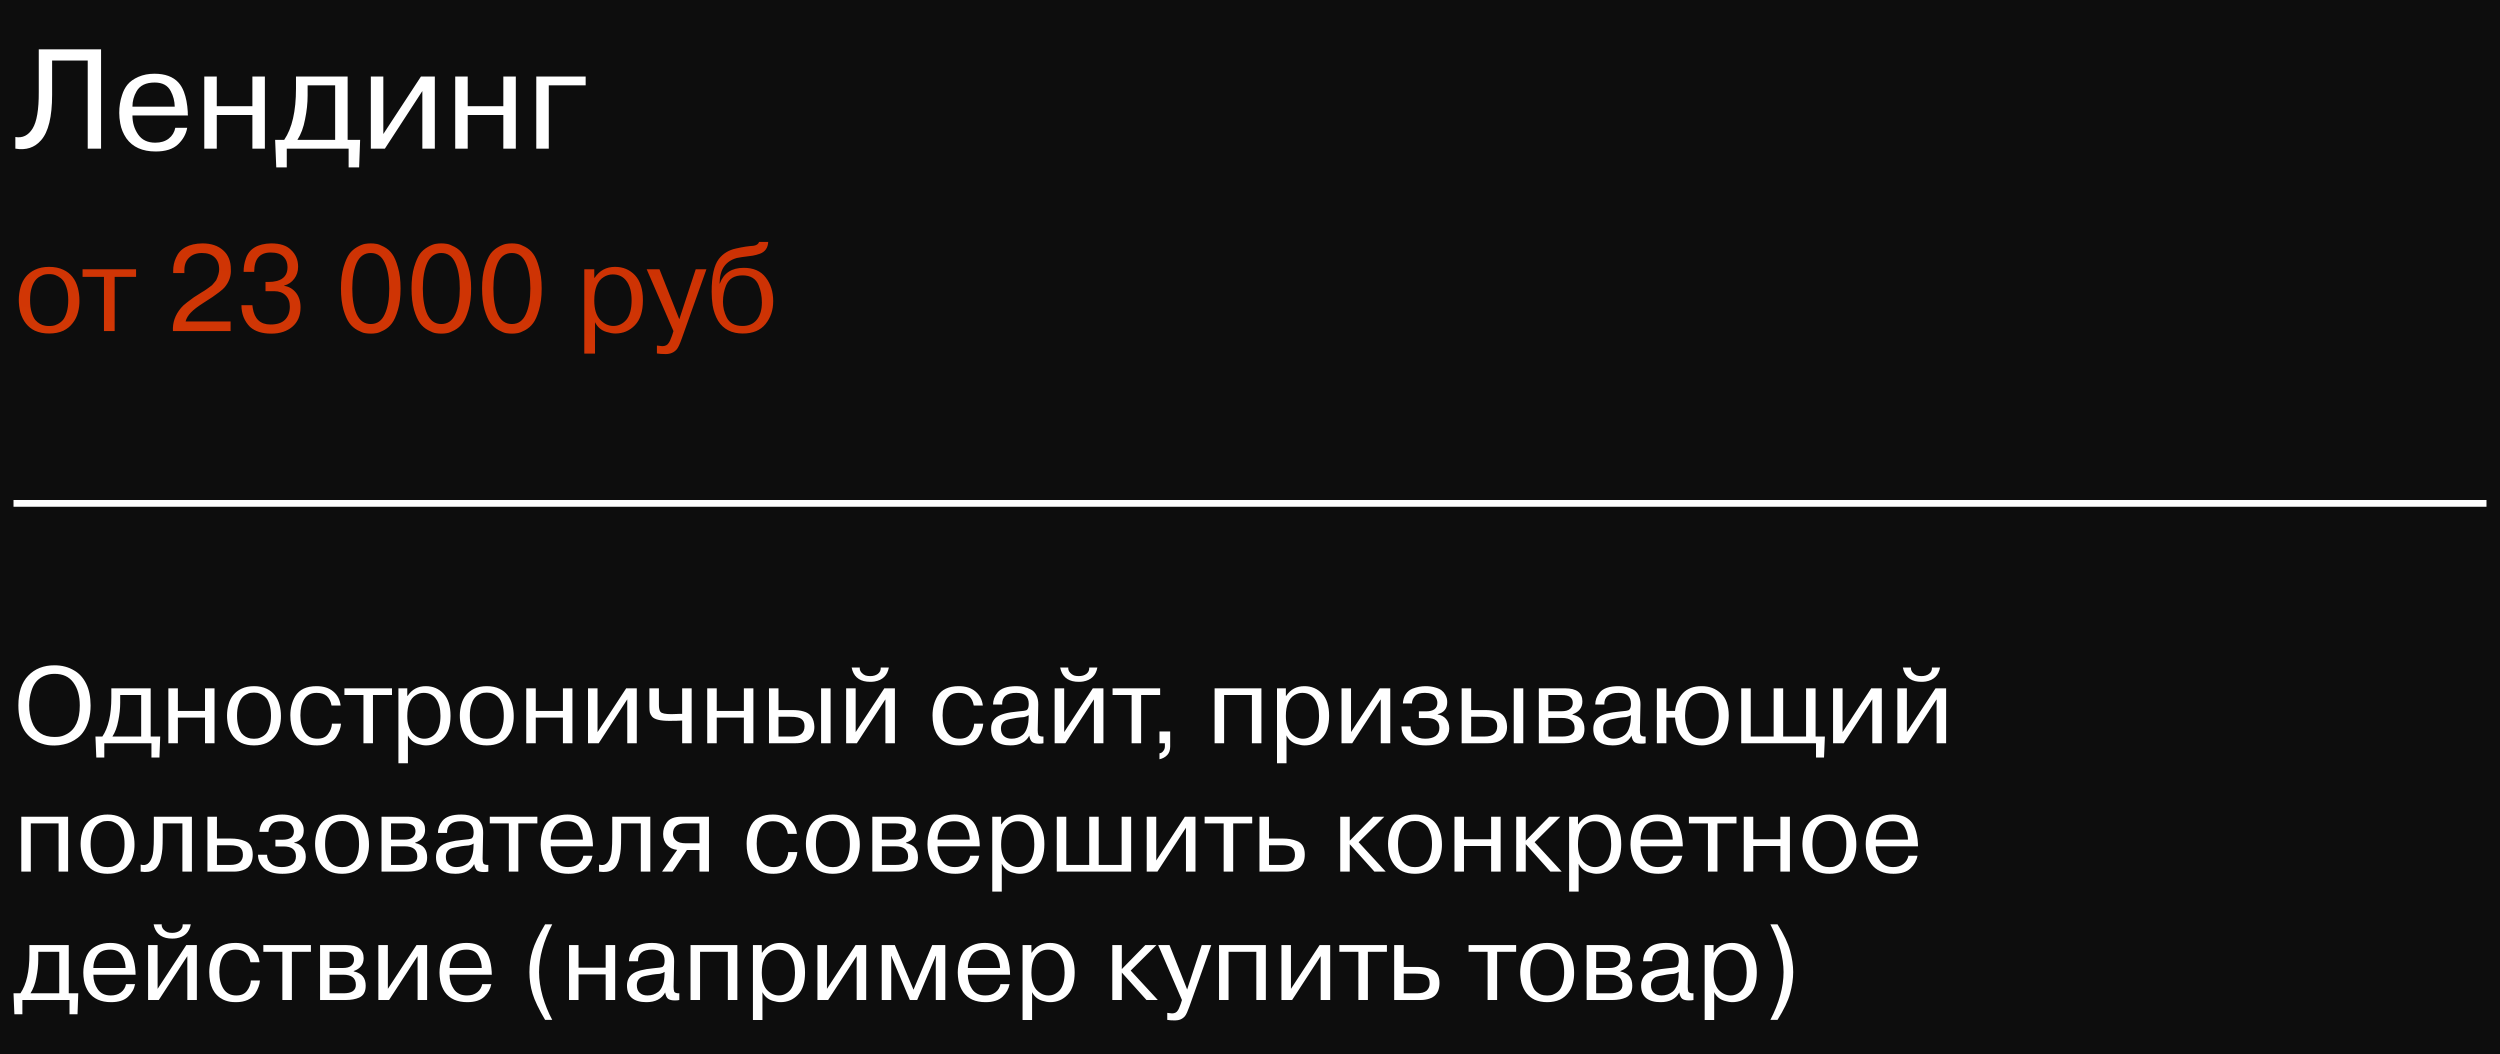 <?xml version="1.0" encoding="UTF-8"?> <svg xmlns="http://www.w3.org/2000/svg" viewBox="0 0 370 156" fill="none"><rect width="370" height="156" fill="#0D0D0D"></rect><path d="M2.72 104.4C2.72 102.48 3.205 101.013 4.176 100C5.157 98.976 6.453 98.464 8.064 98.464C9.173 98.464 10.155 98.725 11.008 99.248C11.744 99.675 12.325 100.32 12.752 101.184C13.179 102.037 13.397 103.109 13.408 104.4C13.408 105.179 13.317 105.904 13.136 106.576C12.795 107.749 12.251 108.624 11.504 109.2C10.832 109.712 10.133 110.037 9.408 110.176C8.949 110.283 8.501 110.336 8.064 110.336C7.819 110.336 7.637 110.331 7.52 110.32C6.933 110.288 6.309 110.133 5.648 109.856C4.773 109.44 4.101 108.869 3.632 108.144C3.024 107.173 2.72 105.925 2.72 104.4ZM4.32 104.4C4.32 105.275 4.453 106.08 4.72 106.816C5.264 108.32 6.379 109.072 8.064 109.072C8.267 109.072 8.416 109.067 8.512 109.056C8.971 109.035 9.419 108.901 9.856 108.656C11.157 107.973 11.808 106.555 11.808 104.4C11.808 103.003 11.493 101.877 10.864 101.024C10.245 100.16 9.312 99.728 8.064 99.728C7.445 99.728 6.891 99.851 6.4 100.096C5.909 100.341 5.525 100.651 5.248 101.024C4.992 101.376 4.795 101.781 4.656 102.24C4.432 102.933 4.32 103.653 4.32 104.4ZM14.253 112.112L14.125 109.008H15.149C16.034 107.707 16.477 105.781 16.477 103.232V101.872H22.301V109.008H23.709L23.597 112.112H22.413V110H15.437V112.112H14.253ZM20.893 109.008V102.864H17.789V104C17.789 104.864 17.693 105.76 17.501 106.688C17.33 107.605 17.042 108.379 16.637 109.008H20.893ZM30.342 106.208H26.326V110H24.918V101.872H26.326V105.216H30.342V101.872H31.75V110H30.342V106.208ZM33.802 107.536C33.525 106.395 33.535 105.291 33.834 104.224C34.133 103.157 34.762 102.395 35.722 101.936C36.255 101.68 36.88 101.552 37.594 101.552C38.309 101.552 38.933 101.68 39.466 101.936C40.426 102.384 41.061 103.184 41.37 104.336C41.509 104.869 41.578 105.408 41.578 105.952C41.589 106.485 41.525 107.013 41.386 107.536C41.258 108.048 41.029 108.517 40.698 108.944C40.378 109.371 39.968 109.707 39.466 109.952C38.922 110.197 38.298 110.32 37.594 110.32C36.89 110.32 36.266 110.197 35.722 109.952C34.794 109.504 34.154 108.699 33.802 107.536ZM35.29 104.32C35.151 104.747 35.082 105.28 35.082 105.92C35.082 106.549 35.151 107.088 35.29 107.536C35.429 107.984 35.589 108.32 35.77 108.544C36.154 108.971 36.592 109.221 37.082 109.296C37.423 109.349 37.765 109.349 38.106 109.296C38.255 109.285 38.464 109.211 38.73 109.072C39.018 108.923 39.253 108.736 39.434 108.512C39.615 108.288 39.77 107.963 39.898 107.536C40.037 107.088 40.106 106.549 40.106 105.92C40.106 105.28 40.037 104.747 39.898 104.32C39.749 103.851 39.584 103.515 39.402 103.312C39.231 103.109 39.018 102.939 38.762 102.8C38.506 102.661 38.288 102.576 38.106 102.544C37.765 102.491 37.423 102.491 37.082 102.544C36.933 102.555 36.719 102.635 36.442 102.784C35.898 103.051 35.514 103.563 35.29 104.32ZM49.129 107.104H50.473C50.431 107.723 50.196 108.373 49.769 109.056C49.535 109.44 49.166 109.749 48.665 109.984C48.175 110.208 47.599 110.32 46.937 110.32C46.713 110.32 46.553 110.315 46.457 110.304C45.988 110.283 45.508 110.16 45.017 109.936C43.652 109.253 42.969 107.899 42.969 105.872C42.969 104.805 43.215 103.856 43.705 103.024C44.313 102.043 45.358 101.552 46.841 101.552C47.886 101.552 48.718 101.819 49.337 102.352C49.956 102.875 50.313 103.563 50.409 104.416H49.065C48.852 103.168 48.121 102.544 46.873 102.544C46.062 102.544 45.455 102.843 45.049 103.44C44.654 104.027 44.457 104.837 44.457 105.872C44.457 106.875 44.665 107.701 45.081 108.352C45.497 109.003 46.127 109.328 46.969 109.328C47.694 109.328 48.222 109.099 48.553 108.64C48.905 108.181 49.097 107.669 49.129 107.104ZM53.79 110V102.864H50.974V101.872H58.014V102.864H55.198V110H53.79ZM58.965 112.96V101.872H60.276V102.992H60.325C60.965 102.032 61.861 101.552 63.013 101.552C64.069 101.552 64.943 101.92 65.636 102.656C66.33 103.403 66.677 104.496 66.677 105.936C66.677 107.408 66.325 108.507 65.621 109.232C64.927 109.957 64.069 110.32 63.044 110.32C62.724 110.32 62.335 110.251 61.877 110.112C61.205 109.909 60.703 109.483 60.373 108.832V112.96H58.965ZM60.276 105.968C60.276 107.099 60.532 107.947 61.044 108.512C61.578 109.056 62.159 109.328 62.788 109.328C63.45 109.328 64.015 109.061 64.484 108.528C64.954 107.973 65.189 107.109 65.189 105.936C65.189 104.869 64.97 104.037 64.532 103.44C64.106 102.843 63.498 102.544 62.709 102.544C62.292 102.544 61.903 102.656 61.541 102.88C60.698 103.381 60.276 104.411 60.276 105.968ZM68.255 107.536C67.978 106.395 67.989 105.291 68.287 104.224C68.586 103.157 69.216 102.395 70.175 101.936C70.709 101.68 71.333 101.552 72.047 101.552C72.762 101.552 73.386 101.68 73.919 101.936C74.879 102.384 75.514 103.184 75.823 104.336C75.962 104.869 76.031 105.408 76.031 105.952C76.042 106.485 75.978 107.013 75.84 107.536C75.712 108.048 75.482 108.517 75.151 108.944C74.832 109.371 74.421 109.707 73.919 109.952C73.376 110.197 72.751 110.32 72.047 110.32C71.344 110.32 70.719 110.197 70.175 109.952C69.248 109.504 68.608 108.699 68.255 107.536ZM69.743 104.32C69.605 104.747 69.535 105.28 69.535 105.92C69.535 106.549 69.605 107.088 69.743 107.536C69.882 107.984 70.042 108.32 70.224 108.544C70.608 108.971 71.045 109.221 71.535 109.296C71.877 109.349 72.218 109.349 72.559 109.296C72.709 109.285 72.917 109.211 73.183 109.072C73.472 108.923 73.706 108.736 73.888 108.512C74.069 108.288 74.224 107.963 74.352 107.536C74.49 107.088 74.559 106.549 74.559 105.92C74.559 105.28 74.49 104.747 74.352 104.32C74.202 103.851 74.037 103.515 73.856 103.312C73.685 103.109 73.472 102.939 73.216 102.8C72.96 102.661 72.741 102.576 72.559 102.544C72.218 102.491 71.877 102.491 71.535 102.544C71.386 102.555 71.173 102.635 70.895 102.784C70.352 103.051 69.968 103.563 69.743 104.32ZM83.311 106.208H79.294V110H77.886V101.872H79.294V105.216H83.311V101.872H84.719V110H83.311V106.208ZM88.435 101.872V108.352L92.675 101.872H94.243V110H92.835V103.504L88.611 110H87.027V101.872H88.435ZM96.111 104.592V101.872H97.519V104.368C97.519 104.805 97.593 105.131 97.743 105.344C97.924 105.579 98.463 105.696 99.359 105.696C99.444 105.696 99.753 105.685 100.287 105.664C100.34 105.653 100.452 105.648 100.623 105.648H100.959V101.872H102.367V110H100.959V106.64C100.489 106.672 99.86 106.688 99.071 106.688C97.705 106.688 96.847 106.475 96.495 106.048C96.335 105.835 96.228 105.632 96.175 105.44C96.132 105.248 96.111 104.965 96.111 104.592ZM110.092 106.208H106.076V110H104.668V101.872H106.076V105.216H110.092V101.872H111.5V110H110.092V106.208ZM113.808 110V101.872H115.216V105.088H117.264C117.915 105.088 118.459 105.152 118.896 105.28C119.942 105.547 120.486 106.309 120.528 107.568C120.528 108.315 120.299 108.907 119.84 109.344C119.392 109.781 118.694 110 117.744 110H113.808ZM116.928 106.08H115.216V109.008H117.184C118.443 109.008 119.072 108.496 119.072 107.472C119.072 106.971 118.907 106.608 118.576 106.384C118.469 106.299 118.293 106.229 118.048 106.176C117.792 106.112 117.419 106.08 116.928 106.08ZM121.52 110V101.872H122.928V110H121.52ZM126.638 101.872V108.352L130.878 101.872H132.446V110H131.038V103.504L126.814 110H125.23V101.872H126.638ZM130.35 98.8H131.55C131.326 99.973 130.622 100.661 129.438 100.864C129.236 100.896 129.022 100.912 128.798 100.912C127.422 100.912 126.542 100.352 126.158 99.232C126.126 99.157 126.089 99.013 126.046 98.8H127.246C127.214 99.077 127.31 99.339 127.534 99.584C127.694 99.755 127.881 99.883 128.094 99.968C128.286 100.032 128.521 100.064 128.798 100.064C129.257 100.064 129.636 99.952 129.934 99.728C130.233 99.493 130.371 99.184 130.35 98.8ZM144.176 107.104H145.52C145.477 107.723 145.243 108.373 144.816 109.056C144.582 109.44 144.214 109.749 143.712 109.984C143.221 110.208 142.645 110.32 141.984 110.32C141.76 110.32 141.6 110.315 141.504 110.304C141.035 110.283 140.555 110.16 140.064 109.936C138.699 109.253 138.016 107.899 138.016 105.872C138.016 104.805 138.262 103.856 138.752 103.024C139.36 102.043 140.405 101.552 141.888 101.552C142.934 101.552 143.766 101.819 144.384 102.352C145.003 102.875 145.36 103.563 145.456 104.416H144.112C143.899 103.168 143.168 102.544 141.92 102.544C141.109 102.544 140.501 102.843 140.096 103.44C139.702 104.027 139.504 104.837 139.504 105.872C139.504 106.875 139.712 107.701 140.128 108.352C140.544 109.003 141.173 109.328 142.016 109.328C142.742 109.328 143.269 109.099 143.6 108.64C143.952 108.181 144.144 107.669 144.176 107.104ZM148.318 104.272H146.974C146.974 103.632 147.187 103.045 147.614 102.512C148.126 101.872 149.065 101.552 150.43 101.552C151.23 101.552 151.934 101.712 152.542 102.032C152.894 102.203 153.171 102.485 153.374 102.88C153.577 103.275 153.673 103.744 153.662 104.288L153.582 108.048C153.582 108.357 153.614 108.597 153.678 108.768C153.774 108.939 154.024 109.019 154.43 109.008V110C154.27 110.043 154.056 110.064 153.79 110.064C153.321 110.064 152.979 109.984 152.766 109.824C152.563 109.664 152.419 109.349 152.334 108.88C151.811 109.84 150.883 110.32 149.55 110.32C148.632 110.32 147.923 110.117 147.422 109.712C146.931 109.296 146.686 108.683 146.686 107.872C146.686 107.104 146.963 106.523 147.518 106.128C148.072 105.712 149.123 105.435 150.67 105.296C151.385 105.243 151.811 105.173 151.95 105.088C152.153 104.949 152.254 104.645 152.254 104.176C152.254 103.088 151.646 102.544 150.43 102.544C148.99 102.544 148.286 103.12 148.318 104.272ZM152.222 106.528L152.254 105.84C152.094 105.957 151.859 106.053 151.55 106.128C151.081 106.16 150.718 106.197 150.462 106.24C149.577 106.389 149.038 106.512 148.846 106.608C148.376 106.832 148.142 107.237 148.142 107.824C148.142 108.293 148.28 108.661 148.558 108.928C148.846 109.195 149.23 109.328 149.71 109.328C150.019 109.328 150.302 109.285 150.558 109.2C150.825 109.115 151.081 108.976 151.326 108.784C151.582 108.581 151.785 108.288 151.934 107.904C152.094 107.52 152.19 107.061 152.222 106.528ZM157.498 101.872V108.352L161.738 101.872H163.305V110H161.898V103.504L157.673 110H156.089V101.872H157.498ZM161.209 98.8H162.41C162.185 99.973 161.482 100.661 160.298 100.864C160.095 100.896 159.881 100.912 159.657 100.912C158.281 100.912 157.401 100.352 157.018 99.232C156.986 99.157 156.948 99.013 156.905 98.8H158.106C158.073 99.077 158.169 99.339 158.393 99.584C158.554 99.755 158.74 99.883 158.953 99.968C159.145 100.032 159.38 100.064 159.657 100.064C160.116 100.064 160.495 99.952 160.793 99.728C161.092 99.493 161.231 99.184 161.209 98.8ZM167.477 110V102.864H164.661V101.872H171.701V102.864H168.885V110H167.477ZM171.602 110V108.256H173.186V110.496C173.186 111.029 173.037 111.451 172.738 111.76C172.44 112.069 172.061 112.272 171.602 112.368V111.488C171.826 111.467 172.013 111.355 172.162 111.152C172.322 110.96 172.402 110.741 172.402 110.496V110H171.602ZM185.281 102.864H181.169V110H179.762V101.872H186.689V110H185.281V102.864ZM188.996 112.96V101.872H190.308V102.992H190.356C190.996 102.032 191.892 101.552 193.044 101.552C194.1 101.552 194.975 101.92 195.668 102.656C196.361 103.403 196.708 104.496 196.708 105.936C196.708 107.408 196.356 108.507 195.652 109.232C194.958 109.957 194.1 110.32 193.076 110.32C192.756 110.32 192.367 110.251 191.908 110.112C191.236 109.909 190.734 109.483 190.404 108.832V112.96H188.996ZM190.308 105.968C190.308 107.099 190.564 107.947 191.076 108.512C191.609 109.056 192.19 109.328 192.82 109.328C193.481 109.328 194.047 109.061 194.516 108.528C194.985 107.973 195.22 107.109 195.22 105.936C195.22 104.869 195.001 104.037 194.564 103.44C194.137 102.843 193.529 102.544 192.74 102.544C192.324 102.544 191.935 102.656 191.572 102.88C190.729 103.381 190.308 104.411 190.308 105.968ZM199.951 101.872V108.352L204.191 101.872H205.759V110H204.351V103.504L200.127 110H198.543V101.872H199.951ZM207.418 107.504H208.762C208.762 108.037 208.954 108.475 209.338 108.816C209.722 109.157 210.25 109.328 210.922 109.328C211.583 109.328 212.101 109.195 212.474 108.928C212.847 108.651 213.034 108.251 213.034 107.728C213.034 106.757 212.421 106.272 211.194 106.272H209.994V105.28H211.034C212.165 105.28 212.73 104.859 212.73 104.016C212.73 103.877 212.709 103.739 212.666 103.6C212.634 103.461 212.56 103.307 212.442 103.136C212.335 102.955 212.149 102.811 211.882 102.704C211.615 102.597 211.285 102.544 210.89 102.544C210.186 102.544 209.69 102.709 209.402 103.04C209.114 103.371 208.97 103.728 208.97 104.112H207.626C207.658 103.557 207.802 103.093 208.058 102.72C208.314 102.347 208.645 102.08 209.05 101.92C209.712 101.675 210.351 101.552 210.97 101.552C211.514 101.552 211.994 101.616 212.41 101.744C212.826 101.861 213.141 102.005 213.354 102.176C213.578 102.347 213.754 102.549 213.882 102.784C214.021 103.019 214.106 103.227 214.138 103.408C214.17 103.579 214.186 103.749 214.186 103.92C214.186 104.869 213.717 105.461 212.778 105.696V105.744C213.28 105.819 213.69 106.037 214.01 106.4C214.33 106.763 214.49 107.237 214.49 107.824C214.49 108.421 214.277 108.965 213.85 109.456C213.327 110.032 212.389 110.32 211.034 110.32C209.893 110.32 209.024 110.08 208.426 109.6C207.754 109.013 207.418 108.315 207.418 107.504ZM216.324 110V101.872H217.732V105.088H219.78C220.43 105.088 220.975 105.152 221.412 105.28C222.457 105.547 223.001 106.309 223.044 107.568C223.044 108.315 222.815 108.907 222.356 109.344C221.908 109.781 221.209 110 220.26 110H216.324ZM219.444 106.08H217.732V109.008H219.7C220.958 109.008 221.588 108.496 221.588 107.472C221.588 106.971 221.423 106.608 221.092 106.384C220.985 106.299 220.809 106.229 220.564 106.176C220.308 106.112 219.935 106.08 219.444 106.08ZM224.036 110V101.872H225.444V110H224.036ZM227.746 110V101.872H231.618C233.335 101.872 234.194 102.517 234.194 103.808C234.194 104.736 233.703 105.371 232.722 105.712V105.76C233.383 105.92 233.842 106.176 234.098 106.528C234.364 106.88 234.498 107.333 234.498 107.888C234.498 108.773 234.173 109.36 233.522 109.648C232.988 109.883 232.338 110 231.57 110H227.746ZM231.17 102.864H229.154V105.264H231.106C231.671 105.264 232.087 105.152 232.354 104.928C232.631 104.693 232.77 104.389 232.77 104.016C232.77 103.248 232.237 102.864 231.17 102.864ZM231.17 106.256H229.154V109.008H231.218C232.434 109.008 233.042 108.592 233.042 107.76C233.042 106.757 232.418 106.256 231.17 106.256ZM237.443 104.272H236.099C236.099 103.632 236.312 103.045 236.739 102.512C237.251 101.872 238.19 101.552 239.555 101.552C240.355 101.552 241.059 101.712 241.667 102.032C242.019 102.203 242.296 102.485 242.499 102.88C242.702 103.275 242.798 103.744 242.787 104.288L242.707 108.048C242.707 108.357 242.739 108.597 242.803 108.768C242.899 108.939 243.149 109.019 243.555 109.008V110C243.395 110.043 243.181 110.064 242.915 110.064C242.446 110.064 242.104 109.984 241.891 109.824C241.688 109.664 241.544 109.349 241.459 108.88C240.936 109.84 240.008 110.32 238.675 110.32C237.757 110.32 237.048 110.117 236.547 109.712C236.056 109.296 235.811 108.683 235.811 107.872C235.811 107.104 236.088 106.523 236.643 106.128C237.197 105.712 238.248 105.435 239.795 105.296C240.51 105.243 240.936 105.173 241.075 105.088C241.278 104.949 241.379 104.645 241.379 104.176C241.379 103.088 240.771 102.544 239.555 102.544C238.115 102.544 237.411 103.12 237.443 104.272ZM241.347 106.528L241.379 105.84C241.219 105.957 240.984 106.053 240.675 106.128C240.206 106.16 239.843 106.197 239.587 106.24C238.702 106.389 238.163 106.512 237.971 106.608C237.501 106.832 237.267 107.237 237.267 107.824C237.267 108.293 237.405 108.661 237.683 108.928C237.971 109.195 238.355 109.328 238.835 109.328C239.144 109.328 239.427 109.285 239.683 109.2C239.95 109.115 240.206 108.976 240.451 108.784C240.707 108.581 240.91 108.288 241.059 107.904C241.219 107.52 241.315 107.061 241.347 106.528ZM246.623 101.872V105.216H247.903C248.009 104.213 248.382 103.355 249.023 102.64C249.684 101.915 250.627 101.552 251.855 101.552C252.995 101.552 253.945 101.915 254.702 102.64C255.47 103.355 255.855 104.448 255.855 105.92C255.855 106.699 255.732 107.392 255.488 108C255.24 108.597 254.942 109.051 254.59 109.36C254.26 109.637 253.875 109.856 253.438 110.016C252.885 110.219 252.368 110.32 251.887 110.32C250.768 110.32 249.87 110.011 249.198 109.392C248.463 108.677 248.03 107.616 247.903 106.208H246.623V110H245.214V101.872H246.623ZM249.391 105.92C249.391 106.699 249.529 107.419 249.806 108.08C249.966 108.464 250.227 108.768 250.59 108.992C250.952 109.216 251.385 109.328 251.887 109.328C252.312 109.328 252.697 109.232 253.037 109.04C253.39 108.848 253.648 108.613 253.808 108.336C253.977 108.069 254.1 107.76 254.175 107.408C254.303 106.907 254.368 106.411 254.368 105.92C254.368 105.419 254.303 104.928 254.175 104.448C253.93 103.232 253.167 102.597 251.887 102.544C251.48 102.544 251.102 102.629 250.75 102.8C249.876 103.173 249.423 104.213 249.391 105.92ZM259.108 101.872V109.008H262.5V101.872H263.908V109.008H267.3V101.872H268.707V109.008H270.082L269.955 112.112H268.77V110H257.7V101.872H259.108ZM272.7 101.872V108.352L276.94 101.872H278.507V110H277.1V103.504L272.877 110H271.293V101.872H272.7ZM282.217 101.872V108.352L286.457 101.872H288.025V110H286.618V103.504L282.392 110H280.808V101.872H282.217ZM285.928 98.8H287.127C286.905 99.973 286.2 100.661 285.017 100.864C284.812 100.896 284.6 100.912 284.377 100.912C283 100.912 282.12 100.352 281.738 99.232C281.705 99.157 281.668 99.013 281.625 98.8H282.825C282.793 99.077 282.887 99.339 283.113 99.584C283.272 99.755 283.46 99.883 283.673 99.968C283.865 100.032 284.1 100.064 284.377 100.064C284.835 100.064 285.212 99.952 285.512 99.728C285.81 99.493 285.95 99.184 285.928 98.8ZM8.672 121.864H4.56V129H3.152V120.872H10.08V129H8.672V121.864ZM12.13 126.536C11.853 125.395 11.864 124.291 12.162 123.224C12.461 122.157 13.09 121.395 14.05 120.936C14.584 120.68 15.208 120.552 15.922 120.552C16.637 120.552 17.261 120.68 17.794 120.936C18.754 121.384 19.389 122.184 19.698 123.336C19.837 123.869 19.906 124.408 19.906 124.952C19.917 125.485 19.853 126.013 19.714 126.536C19.586 127.048 19.357 127.517 19.026 127.944C18.706 128.371 18.296 128.707 17.794 128.952C17.25 129.197 16.626 129.32 15.922 129.32C15.218 129.32 14.594 129.197 14.05 128.952C13.122 128.504 12.482 127.699 12.13 126.536ZM13.618 123.32C13.48 123.747 13.41 124.28 13.41 124.92C13.41 125.549 13.48 126.088 13.618 126.536C13.757 126.984 13.917 127.32 14.098 127.544C14.482 127.971 14.92 128.221 15.41 128.296C15.752 128.349 16.093 128.349 16.434 128.296C16.584 128.285 16.792 128.211 17.058 128.072C17.346 127.923 17.581 127.736 17.762 127.512C17.944 127.288 18.098 126.963 18.226 126.536C18.365 126.088 18.434 125.549 18.434 124.92C18.434 124.28 18.365 123.747 18.226 123.32C18.077 122.851 17.912 122.515 17.73 122.312C17.56 122.109 17.346 121.939 17.09 121.8C16.834 121.661 16.616 121.576 16.434 121.544C16.093 121.491 15.752 121.491 15.41 121.544C15.261 121.555 15.048 121.635 14.77 121.784C14.226 122.051 13.842 122.563 13.618 123.32ZM20.817 129V127.96C21.617 128.195 22.183 127.816 22.513 126.824C22.599 126.579 22.657 126.275 22.689 125.912L22.753 124.936C22.764 124.765 22.769 124.429 22.769 123.928V120.872H28.401V129H26.994V121.864H24.081V123.928C24.081 124.6 24.065 125.165 24.033 125.624C24.001 126.072 23.921 126.563 23.793 127.096C23.612 127.853 23.287 128.392 22.817 128.712C22.348 129.032 21.681 129.128 20.817 129ZM30.699 129V120.872H32.107V124.104H34.139C34.939 124.104 35.627 124.221 36.203 124.456C37.003 124.744 37.403 125.416 37.403 126.472C37.403 127.347 37.147 127.997 36.635 128.424C36.422 128.595 36.171 128.723 35.883 128.808C35.499 128.936 35.078 129 34.619 129H30.699ZM33.819 125.096H32.107V128.008H34.059C34.72 128.008 35.206 127.875 35.515 127.608C35.824 127.299 35.968 126.92 35.947 126.472C35.947 125.981 35.787 125.619 35.467 125.384C35.36 125.309 35.19 125.245 34.955 125.192C34.699 125.128 34.363 125.096 33.947 125.096H33.819ZM38.184 126.504H39.528C39.528 127.037 39.72 127.475 40.104 127.816C40.488 128.157 41.016 128.328 41.688 128.328C42.349 128.328 42.867 128.195 43.24 127.928C43.613 127.651 43.8 127.251 43.8 126.728C43.8 125.757 43.187 125.272 41.96 125.272H40.76V124.28H41.8C42.931 124.28 43.496 123.859 43.496 123.016C43.496 122.877 43.474 122.739 43.432 122.6C43.4 122.461 43.325 122.307 43.208 122.136C43.101 121.955 42.914 121.811 42.648 121.704C42.381 121.597 42.05 121.544 41.656 121.544C40.952 121.544 40.456 121.709 40.168 122.04C39.88 122.371 39.736 122.728 39.736 123.112H38.392C38.424 122.557 38.568 122.093 38.824 121.72C39.08 121.347 39.41 121.08 39.816 120.92C40.477 120.675 41.117 120.552 41.736 120.552C42.28 120.552 42.76 120.616 43.176 120.744C43.592 120.861 43.907 121.005 44.12 121.176C44.344 121.347 44.52 121.549 44.648 121.784C44.786 122.019 44.872 122.227 44.904 122.408C44.936 122.579 44.952 122.749 44.952 122.92C44.952 123.869 44.483 124.461 43.544 124.696V124.744C44.045 124.819 44.456 125.037 44.776 125.4C45.096 125.763 45.256 126.237 45.256 126.824C45.256 127.421 45.042 127.965 44.616 128.456C44.093 129.032 43.154 129.32 41.8 129.32C40.658 129.32 39.789 129.08 39.192 128.6C38.52 128.013 38.184 127.315 38.184 126.504ZM46.834 126.536C46.556 125.395 46.567 124.291 46.865 123.224C47.164 122.157 47.794 121.395 48.754 120.936C49.287 120.68 49.911 120.552 50.626 120.552C51.34 120.552 51.964 120.68 52.498 120.936C53.458 121.384 54.092 122.184 54.401 123.336C54.54 123.869 54.609 124.408 54.609 124.952C54.62 125.485 54.556 126.013 54.417 126.536C54.289 127.048 54.06 127.517 53.73 127.944C53.41 128.371 52.999 128.707 52.498 128.952C51.953 129.197 51.33 129.32 50.626 129.32C49.922 129.32 49.297 129.197 48.754 128.952C47.825 128.504 47.185 127.699 46.834 126.536ZM48.322 123.32C48.183 123.747 48.114 124.28 48.114 124.92C48.114 125.549 48.183 126.088 48.322 126.536C48.46 126.984 48.62 127.32 48.801 127.544C49.185 127.971 49.623 128.221 50.114 128.296C50.455 128.349 50.796 128.349 51.138 128.296C51.287 128.285 51.495 128.211 51.761 128.072C52.05 127.923 52.284 127.736 52.465 127.512C52.647 127.288 52.801 126.963 52.929 126.536C53.068 126.088 53.138 125.549 53.138 124.92C53.138 124.28 53.068 123.747 52.929 123.32C52.78 122.851 52.615 122.515 52.434 122.312C52.263 122.109 52.05 121.939 51.794 121.8C51.538 121.661 51.319 121.576 51.138 121.544C50.796 121.491 50.455 121.491 50.114 121.544C49.964 121.555 49.751 121.635 49.474 121.784C48.929 122.051 48.545 122.563 48.322 123.32ZM56.465 129V120.872H60.337C62.054 120.872 62.913 121.517 62.913 122.808C62.913 123.736 62.422 124.371 61.441 124.712V124.76C62.102 124.92 62.56 125.176 62.816 125.528C63.083 125.88 63.217 126.333 63.217 126.888C63.217 127.773 62.891 128.36 62.24 128.648C61.707 128.883 61.056 129 60.288 129H56.465ZM59.889 121.864H57.873V124.264H59.825C60.39 124.264 60.806 124.152 61.072 123.928C61.35 123.693 61.489 123.389 61.489 123.016C61.489 122.248 60.955 121.864 59.889 121.864ZM59.889 125.256H57.873V128.008H59.937C61.153 128.008 61.761 127.592 61.761 126.76C61.761 125.757 61.136 125.256 59.889 125.256ZM66.162 123.272H64.817C64.817 122.632 65.031 122.045 65.457 121.512C65.969 120.872 66.908 120.552 68.273 120.552C69.073 120.552 69.778 120.712 70.385 121.032C70.737 121.203 71.015 121.485 71.218 121.88C71.42 122.275 71.516 122.744 71.505 123.288L71.425 127.048C71.425 127.357 71.457 127.597 71.522 127.768C71.618 127.939 71.868 128.019 72.273 128.008V129C72.114 129.043 71.9 129.064 71.633 129.064C71.164 129.064 70.823 128.984 70.609 128.824C70.407 128.664 70.263 128.349 70.177 127.88C69.655 128.84 68.727 129.32 67.394 129.32C66.476 129.32 65.767 129.117 65.266 128.712C64.775 128.296 64.529 127.683 64.529 126.872C64.529 126.104 64.807 125.523 65.362 125.128C65.916 124.712 66.967 124.435 68.513 124.296C69.228 124.243 69.655 124.173 69.793 124.088C69.996 123.949 70.097 123.645 70.097 123.176C70.097 122.088 69.49 121.544 68.273 121.544C66.834 121.544 66.129 122.12 66.162 123.272ZM70.066 125.528L70.097 124.84C69.938 124.957 69.703 125.053 69.394 125.128C68.924 125.16 68.561 125.197 68.305 125.24C67.42 125.389 66.882 125.512 66.689 125.608C66.22 125.832 65.986 126.237 65.986 126.824C65.986 127.293 66.124 127.661 66.401 127.928C66.689 128.195 67.073 128.328 67.553 128.328C67.863 128.328 68.145 128.285 68.401 128.2C68.668 128.115 68.924 127.976 69.169 127.784C69.425 127.581 69.628 127.288 69.778 126.904C69.938 126.52 70.034 126.061 70.066 125.528ZM75.305 129V121.864H72.489V120.872H79.529V121.864H76.713V129H75.305ZM86.336 126.648H87.68C87.552 127.363 87.206 127.987 86.64 128.52C86.075 129.053 85.237 129.32 84.128 129.32C82.624 129.32 81.52 128.824 80.816 127.832C80.464 127.309 80.235 126.749 80.128 126.152C80.053 125.736 80.016 125.341 80.016 124.968C80.016 124.253 80.123 123.581 80.336 122.952C80.475 122.504 80.677 122.115 80.944 121.784C81.232 121.432 81.643 121.139 82.176 120.904C82.71 120.669 83.312 120.552 83.984 120.552C85.179 120.552 86.08 120.883 86.688 121.544C86.944 121.821 87.152 122.173 87.312 122.6C87.547 123.219 87.691 123.971 87.744 124.856C87.744 124.888 87.744 124.957 87.744 125.064C87.755 125.171 87.76 125.235 87.76 125.256H81.504C81.504 126.067 81.718 126.781 82.144 127.4C82.571 128.019 83.216 128.328 84.08 128.328C84.699 128.328 85.206 128.173 85.6 127.864C85.995 127.555 86.24 127.149 86.336 126.648ZM81.504 124.264H86.272C86.261 123.635 86.112 123.053 85.824 122.52C85.493 121.869 84.891 121.544 84.016 121.544C83.024 121.544 82.341 121.875 81.968 122.536C81.659 123.069 81.504 123.645 81.504 124.264ZM88.661 129V127.96C89.461 128.195 90.026 127.816 90.357 126.824C90.442 126.579 90.501 126.275 90.533 125.912L90.597 124.936C90.608 124.765 90.613 124.429 90.613 123.928V120.872H96.245V129H94.837V121.864H91.925V123.928C91.925 124.6 91.909 125.165 91.877 125.624C91.845 126.072 91.765 126.563 91.637 127.096C91.456 127.853 91.13 128.392 90.661 128.712C90.192 129.032 89.525 129.128 88.661 129ZM103.519 125.8H101.663L99.535 129H97.983L100.223 125.784C99.604 125.72 99.103 125.48 98.719 125.064C98.335 124.648 98.143 124.104 98.143 123.432C98.143 122.803 98.308 122.253 98.639 121.784C99.033 121.176 99.78 120.872 100.879 120.872H104.927V129H103.519V125.8ZM103.519 124.808V121.864H101.487C100.228 121.864 99.599 122.371 99.599 123.384C99.599 123.8 99.753 124.141 100.063 124.408C100.372 124.675 100.863 124.808 101.535 124.808H103.519ZM116.66 126.104H118.004C117.962 126.723 117.727 127.373 117.3 128.056C117.066 128.44 116.698 128.749 116.197 128.984C115.706 129.208 115.13 129.32 114.469 129.32C114.245 129.32 114.085 129.315 113.989 129.304C113.519 129.283 113.039 129.16 112.549 128.936C111.183 128.253 110.501 126.899 110.501 124.872C110.501 123.805 110.746 122.856 111.237 122.024C111.844 121.043 112.89 120.552 114.373 120.552C115.418 120.552 116.25 120.819 116.868 121.352C117.487 121.875 117.844 122.563 117.941 123.416H116.597C116.383 122.168 115.653 121.544 114.404 121.544C113.594 121.544 112.986 121.843 112.581 122.44C112.186 123.027 111.989 123.837 111.989 124.872C111.989 125.875 112.197 126.701 112.612 127.352C113.028 128.003 113.658 128.328 114.501 128.328C115.226 128.328 115.754 128.099 116.085 127.64C116.436 127.181 116.629 126.669 116.66 126.104ZM119.474 126.536C119.197 125.395 119.207 124.291 119.506 123.224C119.805 122.157 120.434 121.395 121.394 120.936C121.927 120.68 122.552 120.552 123.266 120.552C123.981 120.552 124.605 120.68 125.138 120.936C126.098 121.384 126.733 122.184 127.042 123.336C127.181 123.869 127.25 124.408 127.25 124.952C127.261 125.485 127.197 126.013 127.058 126.536C126.93 127.048 126.701 127.517 126.37 127.944C126.05 128.371 125.639 128.707 125.138 128.952C124.594 129.197 123.97 129.32 123.266 129.32C122.562 129.32 121.938 129.197 121.394 128.952C120.466 128.504 119.826 127.699 119.474 126.536ZM120.962 123.32C120.823 123.747 120.754 124.28 120.754 124.92C120.754 125.549 120.823 126.088 120.962 126.536C121.101 126.984 121.261 127.32 121.442 127.544C121.826 127.971 122.263 128.221 122.754 128.296C123.096 128.349 123.437 128.349 123.778 128.296C123.927 128.285 124.135 128.211 124.402 128.072C124.69 127.923 124.925 127.736 125.106 127.512C125.287 127.288 125.442 126.963 125.57 126.536C125.709 126.088 125.778 125.549 125.778 124.92C125.778 124.28 125.709 123.747 125.57 123.32C125.421 122.851 125.255 122.515 125.074 122.312C124.903 122.109 124.69 121.939 124.434 121.8C124.178 121.661 123.96 121.576 123.778 121.544C123.437 121.491 123.096 121.491 122.754 121.544C122.605 121.555 122.391 121.635 122.114 121.784C121.57 122.051 121.186 122.563 120.962 123.32ZM129.105 129V120.872H132.977C134.695 120.872 135.553 121.517 135.553 122.808C135.553 123.736 135.062 124.371 134.081 124.712V124.76C134.743 124.92 135.201 125.176 135.457 125.528C135.724 125.88 135.857 126.333 135.857 126.888C135.857 127.773 135.532 128.36 134.881 128.648C134.348 128.883 133.697 129 132.929 129H129.105ZM132.529 121.864H130.513V124.264H132.465C133.03 124.264 133.446 124.152 133.713 123.928C133.99 123.693 134.129 123.389 134.129 123.016C134.129 122.248 133.596 121.864 132.529 121.864ZM132.529 125.256H130.513V128.008H132.577C133.793 128.008 134.401 127.592 134.401 126.76C134.401 125.757 133.777 125.256 132.529 125.256ZM143.586 126.648H144.93C144.802 127.363 144.456 127.987 143.89 128.52C143.325 129.053 142.488 129.32 141.378 129.32C139.874 129.32 138.77 128.824 138.066 127.832C137.714 127.309 137.485 126.749 137.378 126.152C137.304 125.736 137.266 125.341 137.266 124.968C137.266 124.253 137.373 123.581 137.586 122.952C137.725 122.504 137.928 122.115 138.194 121.784C138.482 121.432 138.893 121.139 139.426 120.904C139.959 120.669 140.562 120.552 141.234 120.552C142.429 120.552 143.33 120.883 143.938 121.544C144.194 121.821 144.402 122.173 144.562 122.6C144.797 123.219 144.941 123.971 144.994 124.856C144.994 124.888 144.994 124.957 144.994 125.064C145.005 125.171 145.01 125.235 145.01 125.256H138.754C138.754 126.067 138.968 126.781 139.394 127.4C139.821 128.019 140.466 128.328 141.33 128.328C141.949 128.328 142.456 128.173 142.85 127.864C143.245 127.555 143.49 127.149 143.586 126.648ZM138.754 124.264H143.522C143.512 123.635 143.362 123.053 143.074 122.52C142.744 121.869 142.141 121.544 141.266 121.544C140.274 121.544 139.591 121.875 139.218 122.536C138.909 123.069 138.754 123.645 138.754 124.264ZM146.855 131.96V120.872H148.167V121.992H148.215C148.855 121.032 149.751 120.552 150.903 120.552C151.959 120.552 152.834 120.92 153.527 121.656C154.22 122.403 154.567 123.496 154.567 124.936C154.567 126.408 154.215 127.507 153.511 128.232C152.818 128.957 151.959 129.32 150.935 129.32C150.615 129.32 150.226 129.251 149.767 129.112C149.095 128.909 148.594 128.483 148.263 127.832V131.96H146.855ZM148.167 124.968C148.167 126.099 148.423 126.947 148.935 127.512C149.469 128.056 150.05 128.328 150.679 128.328C151.34 128.328 151.906 128.061 152.375 127.528C152.845 126.973 153.079 126.109 153.079 124.936C153.079 123.869 152.861 123.037 152.423 122.44C151.996 121.843 151.388 121.544 150.599 121.544C150.183 121.544 149.794 121.656 149.431 121.88C148.589 122.381 148.167 123.411 148.167 124.968ZM157.81 120.872V128.008H161.202V120.872H162.61V128.008H166.002V120.872H167.41V129H156.402V120.872H157.81ZM171.123 120.872V127.352L175.363 120.872H176.93V129H175.523V122.504L171.298 129H169.714V120.872H171.123ZM181.102 129V121.864H178.286V120.872H185.326V121.864H182.51V129H181.102ZM186.402 129V120.872H187.81V124.104H189.842C190.642 124.104 191.33 124.221 191.906 124.456C192.706 124.744 193.106 125.416 193.106 126.472C193.106 127.347 192.85 127.997 192.338 128.424C192.125 128.595 191.874 128.723 191.586 128.808C191.202 128.936 190.781 129 190.322 129H186.402ZM189.522 125.096H187.81V128.008H189.762C190.423 128.008 190.909 127.875 191.218 127.608C191.527 127.299 191.671 126.92 191.65 126.472C191.65 125.981 191.49 125.619 191.17 125.384C191.063 125.309 190.893 125.245 190.658 125.192C190.402 125.128 190.066 125.096 189.65 125.096H189.522ZM199.763 120.872V124.424L203.235 120.872H204.883L201.075 124.648L205.091 129H203.411L199.763 124.936V129H198.355V120.872H199.763ZM205.631 126.536C205.353 125.395 205.364 124.291 205.662 123.224C205.961 122.157 206.59 121.395 207.55 120.936C208.084 120.68 208.708 120.552 209.423 120.552C210.137 120.552 210.761 120.68 211.294 120.936C212.255 121.384 212.889 122.184 213.198 123.336C213.337 123.869 213.406 124.408 213.406 124.952C213.417 125.485 213.353 126.013 213.214 126.536C213.087 127.048 212.857 127.517 212.526 127.944C212.207 128.371 211.796 128.707 211.294 128.952C210.75 129.197 210.126 129.32 209.423 129.32C208.719 129.32 208.095 129.197 207.55 128.952C206.623 128.504 205.982 127.699 205.631 126.536ZM207.119 123.32C206.98 123.747 206.911 124.28 206.911 124.92C206.911 125.549 206.98 126.088 207.119 126.536C207.257 126.984 207.417 127.32 207.599 127.544C207.982 127.971 208.42 128.221 208.911 128.296C209.252 128.349 209.593 128.349 209.935 128.296C210.084 128.285 210.292 128.211 210.559 128.072C210.846 127.923 211.081 127.736 211.262 127.512C211.444 127.288 211.599 126.963 211.726 126.536C211.865 126.088 211.935 125.549 211.935 124.92C211.935 124.28 211.865 123.747 211.726 123.32C211.577 122.851 211.412 122.515 211.231 122.312C211.06 122.109 210.846 121.939 210.59 121.8C210.334 121.661 210.116 121.576 209.935 121.544C209.593 121.491 209.252 121.491 208.911 121.544C208.761 121.555 208.548 121.635 208.27 121.784C207.726 122.051 207.343 122.563 207.119 123.32ZM220.685 125.208H216.669V129H215.262V120.872H216.669V124.216H220.685V120.872H222.094V129H220.685V125.208ZM225.81 120.872V124.424L229.282 120.872H230.93L227.122 124.648L231.138 129H229.458L225.81 124.936V129H224.402V120.872H225.81ZM232.23 131.96V120.872H233.542V121.992H233.59C234.23 121.032 235.126 120.552 236.278 120.552C237.334 120.552 238.209 120.92 238.902 121.656C239.595 122.403 239.942 123.496 239.942 124.936C239.942 126.408 239.59 127.507 238.886 128.232C238.193 128.957 237.334 129.32 236.31 129.32C235.99 129.32 235.601 129.251 235.142 129.112C234.47 128.909 233.969 128.483 233.638 127.832V131.96H232.23ZM233.542 124.968C233.542 126.099 233.798 126.947 234.31 127.512C234.844 128.056 235.425 128.328 236.054 128.328C236.715 128.328 237.281 128.061 237.75 127.528C238.22 126.973 238.454 126.109 238.454 124.936C238.454 123.869 238.236 123.037 237.798 122.44C237.371 121.843 236.763 121.544 235.974 121.544C235.558 121.544 235.169 121.656 234.806 121.88C233.964 122.381 233.542 123.411 233.542 124.968ZM247.633 126.648H248.977C248.849 127.363 248.502 127.987 247.937 128.52C247.372 129.053 246.534 129.32 245.425 129.32C243.921 129.32 242.817 128.824 242.113 127.832C241.761 127.309 241.532 126.749 241.425 126.152C241.35 125.736 241.313 125.341 241.313 124.968C241.313 124.253 241.42 123.581 241.633 122.952C241.772 122.504 241.974 122.115 242.241 121.784C242.529 121.432 242.94 121.139 243.473 120.904C244.006 120.669 244.609 120.552 245.281 120.552C246.476 120.552 247.377 120.883 247.985 121.544C248.241 121.821 248.449 122.173 248.609 122.6C248.844 123.219 248.988 123.971 249.041 124.856C249.041 124.888 249.041 124.957 249.041 125.064C249.052 125.171 249.057 125.235 249.057 125.256H242.801C242.801 126.067 243.014 126.781 243.441 127.4C243.868 128.019 244.513 128.328 245.377 128.328C245.996 128.328 246.502 128.173 246.897 127.864C247.292 127.555 247.537 127.149 247.633 126.648ZM242.801 124.264H247.569C247.558 123.635 247.409 123.053 247.121 122.52C246.79 121.869 246.188 121.544 245.313 121.544C244.321 121.544 243.638 121.875 243.265 122.536C242.956 123.069 242.801 123.645 242.801 124.264ZM252.775 129V121.864H249.958V120.872H256.998V121.864H254.183V129H252.775ZM263.498 125.208H259.483V129H258.075V120.872H259.483V124.216H263.498V120.872H264.905V129H263.498V125.208ZM266.957 126.536C266.68 125.395 266.692 124.291 266.99 123.224C267.29 122.157 267.918 121.395 268.877 120.936C269.413 120.68 270.035 120.552 270.75 120.552C271.465 120.552 272.09 120.68 272.623 120.936C273.582 121.384 274.217 122.184 274.527 123.336C274.665 123.869 274.735 124.408 274.735 124.952C274.745 125.485 274.68 126.013 274.543 126.536C274.415 127.048 274.185 127.517 273.855 127.944C273.535 128.371 273.125 128.707 272.623 128.952C272.077 129.197 271.455 129.32 270.75 129.32C270.048 129.32 269.423 129.197 268.877 128.952C267.95 128.504 267.31 127.699 266.957 126.536ZM268.447 123.32C268.308 123.747 268.238 124.28 268.238 124.92C268.238 125.549 268.308 126.088 268.447 126.536C268.585 126.984 268.745 127.32 268.928 127.544C269.31 127.971 269.748 128.221 270.238 128.296C270.58 128.349 270.92 128.349 271.262 128.296C271.413 128.285 271.62 128.211 271.887 128.072C272.175 127.923 272.41 127.736 272.59 127.512C272.772 127.288 272.928 126.963 273.055 126.536C273.192 126.088 273.262 125.549 273.262 124.92C273.262 124.28 273.192 123.747 273.055 123.32C272.905 122.851 272.74 122.515 272.558 122.312C272.387 122.109 272.175 121.939 271.918 121.8C271.663 121.661 271.445 121.576 271.262 121.544C270.92 121.491 270.58 121.491 270.238 121.544C270.09 121.555 269.875 121.635 269.598 121.784C269.055 122.051 268.67 122.563 268.447 123.32ZM282.445 126.648H283.79C283.663 127.363 283.315 127.987 282.75 128.52C282.185 129.053 281.348 129.32 280.238 129.32C278.733 129.32 277.63 128.824 276.925 127.832C276.572 127.309 276.345 126.749 276.238 126.152C276.163 125.736 276.125 125.341 276.125 124.968C276.125 124.253 276.233 123.581 276.445 122.952C276.585 122.504 276.788 122.115 277.053 121.784C277.342 121.432 277.752 121.139 278.285 120.904C278.82 120.669 279.423 120.552 280.092 120.552C281.288 120.552 282.19 120.883 282.798 121.544C283.053 121.821 283.262 122.173 283.423 122.6C283.655 123.219 283.8 123.971 283.853 124.856C283.853 124.888 283.853 124.957 283.853 125.064C283.865 125.171 283.87 125.235 283.87 125.256H277.613C277.613 126.067 277.827 126.781 278.252 127.4C278.68 128.019 279.325 128.328 280.19 128.328C280.808 128.328 281.315 128.173 281.71 127.864C282.105 127.555 282.35 127.149 282.445 126.648ZM277.613 124.264H282.382C282.37 123.635 282.223 123.053 281.933 122.52C281.603 121.869 281 121.544 280.125 121.544C279.132 121.544 278.45 121.875 278.077 122.536C277.767 123.069 277.613 123.645 277.613 124.264ZM2.128 150.112L2 147.008H3.024C3.909 145.707 4.352 143.781 4.352 141.232V139.872H10.176V147.008H11.584L11.472 150.112H10.288V148H3.312V150.112H2.128ZM8.768 147.008V140.864H5.664V142C5.664 142.864 5.568 143.76 5.376 144.688C5.205 145.605 4.917 146.379 4.512 147.008H8.768ZM18.649 145.648H19.993C19.865 146.363 19.518 146.987 18.953 147.52C18.387 148.053 17.55 148.32 16.441 148.32C14.937 148.32 13.833 147.824 13.129 146.832C12.777 146.309 12.547 145.749 12.441 145.152C12.366 144.736 12.329 144.341 12.329 143.968C12.329 143.253 12.435 142.581 12.649 141.952C12.787 141.504 12.99 141.115 13.257 140.784C13.545 140.432 13.955 140.139 14.489 139.904C15.022 139.669 15.625 139.552 16.297 139.552C17.491 139.552 18.393 139.883 19.001 140.544C19.257 140.821 19.465 141.173 19.625 141.6C19.859 142.219 20.003 142.971 20.057 143.856C20.057 143.888 20.057 143.957 20.057 144.064C20.067 144.171 20.073 144.235 20.073 144.256H13.817C13.817 145.067 14.03 145.781 14.457 146.4C14.883 147.019 15.529 147.328 16.393 147.328C17.011 147.328 17.518 147.173 17.913 146.864C18.307 146.555 18.553 146.149 18.649 145.648ZM13.817 143.264H18.585C18.574 142.635 18.425 142.053 18.137 141.52C17.806 140.869 17.203 140.544 16.329 140.544C15.337 140.544 14.654 140.875 14.281 141.536C13.971 142.069 13.817 142.645 13.817 143.264ZM23.326 139.872V146.352L27.566 139.872H29.134V148H27.726V141.504L23.502 148H21.918V139.872H23.326ZM27.038 136.8H28.238C28.014 137.973 27.31 138.661 26.126 138.864C25.923 138.896 25.71 138.912 25.486 138.912C24.11 138.912 23.23 138.352 22.846 137.232C22.814 137.157 22.776 137.013 22.734 136.8H23.934C23.902 137.077 23.998 137.339 24.222 137.584C24.382 137.755 24.568 137.883 24.782 137.968C24.974 138.032 25.208 138.064 25.486 138.064C25.944 138.064 26.323 137.952 26.622 137.728C26.92 137.493 27.059 137.184 27.038 136.8ZM37.129 145.104H38.473C38.431 145.723 38.196 146.373 37.769 147.056C37.535 147.44 37.166 147.749 36.665 147.984C36.175 148.208 35.599 148.32 34.937 148.32C34.713 148.32 34.553 148.315 34.457 148.304C33.988 148.283 33.508 148.16 33.017 147.936C31.652 147.253 30.969 145.899 30.969 143.872C30.969 142.805 31.215 141.856 31.705 141.024C32.313 140.043 33.358 139.552 34.841 139.552C35.886 139.552 36.718 139.819 37.337 140.352C37.956 140.875 38.313 141.563 38.409 142.416H37.065C36.852 141.168 36.121 140.544 34.873 140.544C34.062 140.544 33.455 140.843 33.049 141.44C32.654 142.027 32.457 142.837 32.457 143.872C32.457 144.875 32.665 145.701 33.081 146.352C33.497 147.003 34.127 147.328 34.969 147.328C35.694 147.328 36.222 147.099 36.553 146.64C36.905 146.181 37.097 145.669 37.129 145.104ZM41.79 148V140.864H38.974V139.872H46.014V140.864H43.198V148H41.79ZM47.371 148V139.872H51.243C52.96 139.872 53.819 140.517 53.819 141.808C53.819 142.736 53.328 143.371 52.347 143.712V143.76C53.008 143.92 53.467 144.176 53.723 144.528C53.989 144.88 54.123 145.333 54.123 145.888C54.123 146.773 53.797 147.36 53.147 147.648C52.614 147.883 51.963 148 51.195 148H47.371ZM50.795 140.864H48.779V143.264H50.731C51.296 143.264 51.712 143.152 51.979 142.928C52.256 142.693 52.395 142.389 52.395 142.016C52.395 141.248 51.861 140.864 50.795 140.864ZM50.795 144.256H48.779V147.008H50.843C52.059 147.008 52.667 146.592 52.667 145.76C52.667 144.757 52.043 144.256 50.795 144.256ZM57.404 139.872V146.352L61.644 139.872H63.212V148H61.804V141.504L57.58 148H55.996V139.872H57.404ZM71.368 145.648H72.712C72.584 146.363 72.237 146.987 71.671 147.52C71.106 148.053 70.269 148.32 69.159 148.32C67.656 148.32 66.552 147.824 65.847 146.832C65.496 146.309 65.266 145.749 65.159 145.152C65.085 144.736 65.047 144.341 65.047 143.968C65.047 143.253 65.154 142.581 65.368 141.952C65.506 141.504 65.709 141.115 65.975 140.784C66.263 140.432 66.674 140.139 67.207 139.904C67.741 139.669 68.344 139.552 69.016 139.552C70.21 139.552 71.112 139.883 71.719 140.544C71.975 140.821 72.183 141.173 72.344 141.6C72.578 142.219 72.722 142.971 72.775 143.856C72.775 143.888 72.775 143.957 72.775 144.064C72.786 144.171 72.791 144.235 72.791 144.256H66.535C66.535 145.067 66.749 145.781 67.175 146.4C67.602 147.019 68.248 147.328 69.112 147.328C69.73 147.328 70.237 147.173 70.632 146.864C71.026 146.555 71.272 146.149 71.368 145.648ZM66.535 143.264H71.303C71.293 142.635 71.144 142.053 70.856 141.52C70.525 140.869 69.922 140.544 69.047 140.544C68.055 140.544 67.373 140.875 66.999 141.536C66.69 142.069 66.535 142.645 66.535 143.264ZM80.675 136.8H81.731C80.43 139.317 79.779 141.675 79.779 143.872C79.779 145.003 79.955 146.192 80.307 147.44C80.691 148.731 81.165 149.899 81.731 150.944H80.675C79.736 149.344 79.118 148.048 78.819 147.056C78.51 146.032 78.355 144.971 78.355 143.872C78.355 142.773 78.51 141.712 78.819 140.688C79.118 139.696 79.736 138.4 80.675 136.8ZM89.638 144.208H85.623V148H84.215V139.872H85.623V143.216H89.638V139.872H91.046V148H89.638V144.208ZM94.427 142.272H93.083C93.083 141.632 93.296 141.045 93.723 140.512C94.235 139.872 95.174 139.552 96.539 139.552C97.339 139.552 98.043 139.712 98.651 140.032C99.003 140.203 99.281 140.485 99.483 140.88C99.686 141.275 99.782 141.744 99.771 142.288L99.691 146.048C99.691 146.357 99.723 146.597 99.787 146.768C99.883 146.939 100.134 147.019 100.539 147.008V148C100.379 148.043 100.166 148.064 99.899 148.064C99.43 148.064 99.088 147.984 98.875 147.824C98.672 147.664 98.528 147.349 98.443 146.88C97.921 147.84 96.993 148.32 95.659 148.32C94.742 148.32 94.032 148.117 93.531 147.712C93.04 147.296 92.795 146.683 92.795 145.872C92.795 145.104 93.073 144.523 93.627 144.128C94.182 143.712 95.233 143.435 96.779 143.296C97.494 143.243 97.921 143.173 98.059 143.088C98.262 142.949 98.363 142.645 98.363 142.176C98.363 141.088 97.755 140.544 96.539 140.544C95.099 140.544 94.395 141.12 94.427 142.272ZM98.331 144.528L98.363 143.84C98.203 143.957 97.969 144.053 97.659 144.128C97.19 144.16 96.827 144.197 96.571 144.24C95.686 144.389 95.147 144.512 94.955 144.608C94.486 144.832 94.251 145.237 94.251 145.824C94.251 146.293 94.39 146.661 94.667 146.928C94.955 147.195 95.339 147.328 95.819 147.328C96.129 147.328 96.411 147.285 96.667 147.2C96.934 147.115 97.19 146.976 97.435 146.784C97.691 146.581 97.894 146.288 98.043 145.904C98.203 145.52 98.299 145.061 98.331 144.528ZM107.719 140.864H103.607V148H102.199V139.872H109.127V148H107.719V140.864ZM111.433 150.96V139.872H112.745V140.992H112.793C113.433 140.032 114.329 139.552 115.481 139.552C116.537 139.552 117.412 139.92 118.105 140.656C118.799 141.403 119.145 142.496 119.145 143.936C119.145 145.408 118.793 146.507 118.089 147.232C117.396 147.957 116.537 148.32 115.513 148.32C115.193 148.32 114.804 148.251 114.345 148.112C113.673 147.909 113.172 147.483 112.841 146.832V150.96H111.433ZM112.745 143.968C112.745 145.099 113.001 145.947 113.513 146.512C114.046 147.056 114.628 147.328 115.257 147.328C115.918 147.328 116.484 147.061 116.953 146.528C117.422 145.973 117.657 145.109 117.657 143.936C117.657 142.869 117.439 142.037 117.001 141.44C116.575 140.843 115.966 140.544 115.177 140.544C114.761 140.544 114.372 140.656 114.009 140.88C113.166 141.381 112.745 142.411 112.745 143.968ZM122.388 139.872V146.352L126.628 139.872H128.196V148H126.788V141.504L122.564 148H120.98V139.872H122.388ZM135.744 148H134.656L131.904 141.472H131.872L131.904 141.904V148H130.496V139.872H132.432L135.2 146.48L137.968 139.872H139.904V148H138.496V141.904L138.544 141.472H138.496L135.744 148ZM148.071 145.648H149.415C149.286 146.363 148.94 146.987 148.375 147.52C147.809 148.053 146.972 148.32 145.863 148.32C144.358 148.32 143.255 147.824 142.55 146.832C142.198 146.309 141.969 145.749 141.863 145.152C141.788 144.736 141.75 144.341 141.75 143.968C141.75 143.253 141.857 142.581 142.071 141.952C142.209 141.504 142.412 141.115 142.679 140.784C142.966 140.432 143.377 140.139 143.911 139.904C144.444 139.669 145.047 139.552 145.719 139.552C146.913 139.552 147.815 139.883 148.423 140.544C148.679 140.821 148.887 141.173 149.047 141.6C149.281 142.219 149.425 142.971 149.478 143.856C149.478 143.888 149.478 143.957 149.478 144.064C149.489 144.171 149.494 144.235 149.494 144.256H143.238C143.238 145.067 143.452 145.781 143.879 146.4C144.305 147.019 144.951 147.328 145.815 147.328C146.433 147.328 146.94 147.173 147.334 146.864C147.729 146.555 147.975 146.149 148.071 145.648ZM143.238 143.264H148.006C147.996 142.635 147.846 142.053 147.559 141.52C147.228 140.869 146.625 140.544 145.75 140.544C144.758 140.544 144.076 140.875 143.702 141.536C143.393 142.069 143.238 142.645 143.238 143.264ZM151.339 150.96V139.872H152.651V140.992H152.7C153.339 140.032 154.236 139.552 155.387 139.552C156.444 139.552 157.318 139.92 158.012 140.656C158.705 141.403 159.052 142.496 159.052 143.936C159.052 145.408 158.7 146.507 157.995 147.232C157.302 147.957 156.444 148.32 155.419 148.32C155.1 148.32 154.71 148.251 154.251 148.112C153.579 147.909 153.078 147.483 152.748 146.832V150.96H151.339ZM152.651 143.968C152.651 145.099 152.907 145.947 153.419 146.512C153.953 147.056 154.534 147.328 155.163 147.328C155.825 147.328 156.39 147.061 156.859 146.528C157.329 145.973 157.564 145.109 157.564 143.936C157.564 142.869 157.345 142.037 156.907 141.44C156.481 140.843 155.873 140.544 155.083 140.544C154.667 140.544 154.278 140.656 153.916 140.88C153.073 141.381 152.651 142.411 152.651 143.968ZM166.029 139.872V143.424L169.501 139.872H171.149L167.341 143.648L171.357 148H169.677L166.029 143.936V148H164.621V139.872H166.029ZM172.753 150.944V149.904C173.158 149.957 173.393 149.984 173.457 149.984C173.862 149.984 174.15 149.835 174.321 149.536C174.428 149.376 174.497 149.243 174.529 149.136C174.561 149.083 174.63 148.907 174.737 148.608L174.929 148L171.409 139.872H173.089L175.697 146.448L177.857 139.872H179.265L176.033 148.96C175.777 149.685 175.558 150.16 175.377 150.384C175.014 150.811 174.524 151.024 173.905 151.024C173.425 151.024 173.041 150.997 172.753 150.944ZM185.938 140.864H181.826V148H180.418V139.872H187.345V148H185.938V140.864ZM191.06 139.872V146.352L195.3 139.872H196.868V148H195.46V141.504L191.236 148H189.652V139.872H191.06ZM201.04 148V140.864H198.224V139.872H205.264V140.864H202.448V148H201.04ZM206.339 148V139.872H207.748V143.104H209.78C210.579 143.104 211.268 143.221 211.844 143.456C212.643 143.744 213.043 144.416 213.043 145.472C213.043 146.347 212.787 146.997 212.275 147.424C212.062 147.595 211.811 147.723 211.524 147.808C211.139 147.936 210.718 148 210.26 148H206.339ZM209.459 144.096H207.748V147.008H209.7C210.361 147.008 210.846 146.875 211.155 146.608C211.465 146.299 211.609 145.92 211.588 145.472C211.588 144.981 211.428 144.619 211.107 144.384C211.001 144.309 210.83 144.245 210.595 144.192C210.339 144.128 210.004 144.096 209.588 144.096H209.459ZM220.165 148V140.864H217.349V139.872H224.389V140.864H221.573V148H220.165ZM225.193 145.536C224.916 144.395 224.926 143.291 225.225 142.224C225.524 141.157 226.153 140.395 227.113 139.936C227.646 139.68 228.27 139.552 228.985 139.552C229.7 139.552 230.323 139.68 230.857 139.936C231.817 140.384 232.452 141.184 232.761 142.336C232.899 142.869 232.969 143.408 232.969 143.952C232.98 144.485 232.916 145.013 232.777 145.536C232.649 146.048 232.419 146.517 232.089 146.944C231.769 147.371 231.358 147.707 230.857 147.952C230.313 148.197 229.689 148.32 228.985 148.32C228.281 148.32 227.657 148.197 227.113 147.952C226.185 147.504 225.545 146.699 225.193 145.536ZM226.681 142.32C226.542 142.747 226.473 143.28 226.473 143.92C226.473 144.549 226.542 145.088 226.681 145.536C226.82 145.984 226.98 146.32 227.161 146.544C227.545 146.971 227.982 147.221 228.473 147.296C228.814 147.349 229.155 147.349 229.497 147.296C229.646 147.285 229.854 147.211 230.121 147.072C230.409 146.923 230.643 146.736 230.825 146.512C231.006 146.288 231.161 145.963 231.289 145.536C231.428 145.088 231.497 144.549 231.497 143.92C231.497 143.28 231.428 142.747 231.289 142.32C231.139 141.851 230.974 141.515 230.793 141.312C230.622 141.109 230.409 140.939 230.153 140.8C229.897 140.661 229.678 140.576 229.497 140.544C229.155 140.491 228.814 140.491 228.473 140.544C228.323 140.555 228.11 140.635 227.833 140.784C227.289 141.051 226.905 141.563 226.681 142.32ZM234.824 148V139.872H238.696C240.413 139.872 241.272 140.517 241.272 141.808C241.272 142.736 240.781 143.371 239.8 143.712V143.76C240.461 143.92 240.92 144.176 241.176 144.528C241.442 144.88 241.576 145.333 241.576 145.888C241.576 146.773 241.25 147.36 240.6 147.648C240.066 147.883 239.416 148 238.648 148H234.824ZM238.248 140.864H236.232V143.264H238.184C238.749 143.264 239.165 143.152 239.432 142.928C239.709 142.693 239.848 142.389 239.848 142.016C239.848 141.248 239.315 140.864 238.248 140.864ZM238.248 144.256H236.232V147.008H238.296C239.512 147.008 240.12 146.592 240.12 145.76C240.12 144.757 239.496 144.256 238.248 144.256ZM244.521 142.272H243.177C243.177 141.632 243.39 141.045 243.817 140.512C244.329 139.872 245.268 139.552 246.633 139.552C247.433 139.552 248.137 139.712 248.745 140.032C249.097 140.203 249.374 140.485 249.577 140.88C249.78 141.275 249.875 141.744 249.865 142.288L249.785 146.048C249.785 146.357 249.817 146.597 249.881 146.768C249.977 146.939 250.227 147.019 250.632 147.008V148C250.472 148.043 250.26 148.064 249.993 148.064C249.524 148.064 249.182 147.984 248.969 147.824C248.766 147.664 248.622 147.349 248.537 146.88C248.014 147.84 247.086 148.32 245.753 148.32C244.835 148.32 244.126 148.117 243.625 147.712C243.134 147.296 242.889 146.683 242.889 145.872C242.889 145.104 243.166 144.523 243.721 144.128C244.275 143.712 245.326 143.435 246.873 143.296C247.588 143.243 248.014 143.173 248.153 143.088C248.356 142.949 248.457 142.645 248.457 142.176C248.457 141.088 247.849 140.544 246.633 140.544C245.193 140.544 244.489 141.12 244.521 142.272ZM248.425 144.528L248.457 143.84C248.297 143.957 248.062 144.053 247.753 144.128C247.284 144.16 246.921 144.197 246.665 144.24C245.78 144.389 245.241 144.512 245.049 144.608C244.579 144.832 244.345 145.237 244.345 145.824C244.345 146.293 244.483 146.661 244.761 146.928C245.049 147.195 245.433 147.328 245.913 147.328C246.222 147.328 246.505 147.285 246.761 147.2C247.028 147.115 247.284 146.976 247.529 146.784C247.785 146.581 247.988 146.288 248.137 145.904C248.297 145.52 248.393 145.061 248.425 144.528ZM252.292 150.96V139.872H253.605V140.992H253.653C254.292 140.032 255.188 139.552 256.34 139.552C257.397 139.552 258.272 139.92 258.965 140.656C259.658 141.403 260.005 142.496 260.005 143.936C260.005 145.408 259.652 146.507 258.947 147.232C258.255 147.957 257.397 148.32 256.373 148.32C256.053 148.32 255.662 148.251 255.205 148.112C254.532 147.909 254.032 147.483 253.7 146.832V150.96H252.292ZM253.605 143.968C253.605 145.099 253.86 145.947 254.373 146.512C254.905 147.056 255.488 147.328 256.118 147.328C256.777 147.328 257.342 147.061 257.812 146.528C258.283 145.973 258.517 145.109 258.517 143.936C258.517 142.869 258.298 142.037 257.86 141.44C257.435 140.843 256.825 140.544 256.038 140.544C255.62 140.544 255.232 140.656 254.868 140.88C254.025 141.381 253.605 142.411 253.605 143.968ZM263.072 150.944H262.015C263.317 148.427 263.967 146.069 263.967 143.872C263.967 141.696 263.317 139.339 262.015 136.8H263.072C264.01 138.304 264.63 139.605 264.928 140.704C265.238 141.824 265.392 142.88 265.392 143.872C265.392 144.853 265.238 145.915 264.928 147.056C264.63 148.144 264.01 149.44 263.072 150.944Z" fill="white"></path><rect x="2" y="74" width="366" height="1" fill="white"></rect><path d="M2.273 22V20.278C3.337 20.46 4.184 20.047 4.814 19.039C5.444 18.031 5.752 16.225 5.738 13.621V7.3H14.957V22H12.983V8.959H7.712V14.041C7.712 17.289 7.166 19.529 6.074 20.761C5.122 21.853 3.855 22.266 2.273 22ZM25.943 18.913H27.707C27.539 19.851 27.084 20.67 26.342 21.37C25.6 22.07 24.501 22.42 23.045 22.42C21.071 22.42 19.622 21.769 18.698 20.467C18.236 19.781 17.935 19.046 17.795 18.262C17.697 17.716 17.648 17.198 17.648 16.708C17.648 15.77 17.788 14.888 18.068 14.062C18.25 13.474 18.516 12.963 18.866 12.529C19.244 12.067 19.783 11.682 20.483 11.374C21.183 11.066 21.974 10.912 22.856 10.912C24.424 10.912 25.607 11.346 26.405 12.214C26.741 12.578 27.014 13.04 27.224 13.6C27.532 14.412 27.721 15.399 27.791 16.561C27.791 16.603 27.791 16.694 27.791 16.834C27.805 16.974 27.812 17.058 27.812 17.086H19.601C19.601 18.15 19.881 19.088 20.441 19.9C21.001 20.712 21.848 21.118 22.982 21.118C23.794 21.118 24.459 20.915 24.977 20.509C25.495 20.103 25.817 19.571 25.943 18.913ZM19.601 15.784H25.859C25.845 14.958 25.649 14.195 25.271 13.495C24.837 12.641 24.046 12.214 22.898 12.214C21.596 12.214 20.7 12.648 20.21 13.516C19.804 14.216 19.601 14.972 19.601 15.784ZM37.353 17.023H32.082V22H30.234V11.332H32.082V15.721H37.353V11.332H39.201V22H37.353V17.023ZM40.887 24.772L40.719 20.698H42.063C43.225 18.99 43.806 16.463 43.806 13.117V11.332H51.45V20.698H53.298L53.151 24.772H51.597V22H42.441V24.772H40.887ZM49.602 20.698V12.634H45.528V14.125C45.528 15.259 45.402 16.435 45.15 17.653C44.926 18.857 44.548 19.872 44.016 20.698H49.602ZM56.732 11.332V19.837L62.297 11.332H64.355V22H62.507V13.474L56.963 22H54.884V11.332H56.732ZM74.492 17.023H69.221V22H67.373V11.332H69.221V15.721H74.492V11.332H76.34V22H74.492V17.023ZM86.678 12.634H81.219V22H79.371V11.332H86.678V12.634Z" fill="white"></path><path d="M3.008 46.228C2.696 44.944 2.708 43.702 3.044 42.502C3.38 41.302 4.088 40.444 5.168 39.928C5.768 39.64 6.47 39.496 7.274 39.496C8.078 39.496 8.78 39.64 9.38 39.928C10.46 40.432 11.174 41.332 11.522 42.628C11.678 43.228 11.756 43.834 11.756 44.446C11.768 45.046 11.696 45.64 11.54 46.228C11.396 46.804 11.138 47.332 10.766 47.812C10.406 48.292 9.944 48.67 9.38 48.946C8.768 49.222 8.066 49.36 7.274 49.36C6.482 49.36 5.78 49.222 5.168 48.946C4.124 48.442 3.404 47.536 3.008 46.228ZM4.682 42.61C4.526 43.09 4.448 43.69 4.448 44.41C4.448 45.118 4.526 45.724 4.682 46.228C4.838 46.732 5.018 47.11 5.222 47.362C5.654 47.842 6.146 48.124 6.698 48.208C7.082 48.268 7.466 48.268 7.85 48.208C8.018 48.196 8.252 48.112 8.552 47.956C8.876 47.788 9.14 47.578 9.344 47.326C9.548 47.074 9.722 46.708 9.866 46.228C10.022 45.724 10.1 45.118 10.1 44.41C10.1 43.69 10.022 43.09 9.866 42.61C9.698 42.082 9.512 41.704 9.308 41.476C9.116 41.248 8.876 41.056 8.588 40.9C8.3 40.744 8.054 40.648 7.85 40.612C7.466 40.552 7.082 40.552 6.698 40.612C6.53 40.624 6.29 40.714 5.978 40.882C5.366 41.182 4.934 41.758 4.682 42.61ZM15.386 49V40.972H12.218V39.856H20.138V40.972H16.97V49H15.386ZM27.468 47.578H34.128V49H25.596C25.524 47.752 25.92 46.612 26.784 45.58C26.964 45.352 27.264 45.076 27.684 44.752C28.176 44.368 28.506 44.122 28.674 44.014L29.862 43.258L30.222 43.042L30.618 42.772L30.942 42.538C31.17 42.382 31.314 42.274 31.374 42.214C31.746 41.794 31.956 41.542 32.004 41.458C32.292 40.834 32.436 40.3 32.436 39.856C32.436 39.088 32.208 38.494 31.752 38.074C31.308 37.654 30.69 37.444 29.898 37.444C29.094 37.444 28.458 37.672 27.99 38.128C27.522 38.584 27.288 39.19 27.288 39.946V40.414H25.632V40.036C25.632 39.388 25.77 38.758 26.046 38.146C26.634 36.766 27.936 36.058 29.952 36.022C31.248 36.022 32.274 36.364 33.03 37.048C33.786 37.72 34.164 38.65 34.164 39.838C34.224 40.822 33.918 41.716 33.246 42.52C33.102 42.7 32.832 42.94 32.436 43.24C32.088 43.504 31.758 43.744 31.446 43.96C31.23 44.104 30.786 44.392 30.114 44.824C29.262 45.364 28.638 45.844 28.242 46.264C27.846 46.672 27.588 47.11 27.468 47.578ZM35.732 45.166H37.352L37.406 45.58C37.658 47.212 38.534 48.028 40.034 48.028C40.994 48.028 41.708 47.794 42.176 47.326C42.656 46.846 42.896 46.192 42.896 45.364C42.896 44.668 42.686 44.116 42.266 43.708C41.858 43.3 41.3 43.096 40.592 43.096H39.296V41.728H39.8C40.196 41.728 40.592 41.68 40.988 41.584C42.032 41.296 42.554 40.618 42.554 39.55C42.554 38.902 42.35 38.38 41.942 37.984C41.546 37.576 40.922 37.372 40.07 37.372C38.438 37.372 37.622 38.326 37.622 40.234H36.056C36.056 39.55 36.164 38.902 36.38 38.29C36.86 36.826 38.108 36.07 40.124 36.022C41.444 36.022 42.416 36.334 43.04 36.958C43.76 37.618 44.12 38.458 44.12 39.478C44.12 40.162 43.928 40.756 43.544 41.26C43.172 41.764 42.674 42.1 42.05 42.268V42.304C42.758 42.412 43.34 42.748 43.796 43.312C44.252 43.876 44.48 44.602 44.48 45.49C44.48 46.702 44.078 47.656 43.274 48.352C42.47 49.036 41.426 49.378 40.142 49.378C38.798 49.378 37.754 49.048 37.01 48.388C36.158 47.524 35.732 46.45 35.732 45.166ZM55.702 49.306C55.162 49.402 54.604 49.402 54.028 49.306C53.764 49.27 53.398 49.126 52.93 48.874C52.438 48.61 52.03 48.256 51.706 47.812C51.382 47.368 51.094 46.72 50.842 45.868C50.59 44.968 50.464 43.912 50.464 42.7C50.464 41.476 50.59 40.426 50.842 39.55C51.118 38.638 51.412 37.972 51.724 37.552C52.024 37.156 52.402 36.826 52.858 36.562C53.326 36.298 53.716 36.142 54.028 36.094C54.604 35.998 55.162 35.998 55.702 36.094C55.978 36.13 56.35 36.274 56.818 36.526C57.322 36.79 57.73 37.144 58.042 37.588C58.366 38.032 58.648 38.686 58.888 39.55C59.152 40.414 59.284 41.464 59.284 42.7C59.284 43.936 59.152 44.992 58.888 45.868C58.624 46.768 58.33 47.428 58.006 47.848C57.682 48.28 57.286 48.622 56.818 48.874C56.35 49.126 55.978 49.27 55.702 49.306ZM52.786 46.498C53.242 47.47 53.938 47.956 54.874 47.956C55.822 47.956 56.512 47.47 56.944 46.498C57.388 45.538 57.61 44.272 57.61 42.7C57.61 41.128 57.388 39.862 56.944 38.902C56.512 37.93 55.822 37.444 54.874 37.444C53.938 37.444 53.242 37.93 52.786 38.902C52.354 39.874 52.138 41.14 52.138 42.7C52.138 44.26 52.354 45.526 52.786 46.498ZM66.144 49.306C65.604 49.402 65.046 49.402 64.47 49.306C64.206 49.27 63.84 49.126 63.372 48.874C62.88 48.61 62.472 48.256 62.148 47.812C61.824 47.368 61.536 46.72 61.284 45.868C61.032 44.968 60.906 43.912 60.906 42.7C60.906 41.476 61.032 40.426 61.284 39.55C61.56 38.638 61.854 37.972 62.166 37.552C62.466 37.156 62.844 36.826 63.3 36.562C63.768 36.298 64.158 36.142 64.47 36.094C65.046 35.998 65.604 35.998 66.144 36.094C66.42 36.13 66.792 36.274 67.26 36.526C67.764 36.79 68.172 37.144 68.484 37.588C68.808 38.032 69.09 38.686 69.33 39.55C69.594 40.414 69.726 41.464 69.726 42.7C69.726 43.936 69.594 44.992 69.33 45.868C69.066 46.768 68.772 47.428 68.448 47.848C68.124 48.28 67.728 48.622 67.26 48.874C66.792 49.126 66.42 49.27 66.144 49.306ZM63.228 46.498C63.684 47.47 64.38 47.956 65.316 47.956C66.264 47.956 66.954 47.47 67.386 46.498C67.83 45.538 68.052 44.272 68.052 42.7C68.052 41.128 67.83 39.862 67.386 38.902C66.954 37.93 66.264 37.444 65.316 37.444C64.38 37.444 63.684 37.93 63.228 38.902C62.796 39.874 62.58 41.14 62.58 42.7C62.58 44.26 62.796 45.526 63.228 46.498ZM76.585 49.306C76.045 49.402 75.487 49.402 74.911 49.306C74.647 49.27 74.281 49.126 73.813 48.874C73.321 48.61 72.913 48.256 72.589 47.812C72.265 47.368 71.977 46.72 71.725 45.868C71.473 44.968 71.347 43.912 71.347 42.7C71.347 41.476 71.473 40.426 71.725 39.55C72.001 38.638 72.295 37.972 72.607 37.552C72.907 37.156 73.285 36.826 73.741 36.562C74.209 36.298 74.599 36.142 74.911 36.094C75.487 35.998 76.045 35.998 76.585 36.094C76.861 36.13 77.233 36.274 77.701 36.526C78.205 36.79 78.613 37.144 78.925 37.588C79.249 38.032 79.531 38.686 79.771 39.55C80.035 40.414 80.167 41.464 80.167 42.7C80.167 43.936 80.035 44.992 79.771 45.868C79.507 46.768 79.213 47.428 78.889 47.848C78.565 48.28 78.169 48.622 77.701 48.874C77.233 49.126 76.861 49.27 76.585 49.306ZM73.669 46.498C74.125 47.47 74.821 47.956 75.757 47.956C76.705 47.956 77.395 47.47 77.827 46.498C78.271 45.538 78.493 44.272 78.493 42.7C78.493 41.128 78.271 39.862 77.827 38.902C77.395 37.93 76.705 37.444 75.757 37.444C74.821 37.444 74.125 37.93 73.669 38.902C73.237 39.874 73.021 41.14 73.021 42.7C73.021 44.26 73.237 45.526 73.669 46.498ZM86.476 52.33V39.856H87.952V41.116H88.006C88.726 40.036 89.734 39.496 91.03 39.496C92.218 39.496 93.202 39.91 93.982 40.738C94.762 41.578 95.152 42.808 95.152 44.428C95.152 46.084 94.756 47.32 93.964 48.136C93.184 48.952 92.218 49.36 91.066 49.36C90.706 49.36 90.268 49.282 89.752 49.126C88.996 48.898 88.432 48.418 88.06 47.686V52.33H86.476ZM87.952 44.464C87.952 45.736 88.24 46.69 88.816 47.326C89.416 47.938 90.07 48.244 90.778 48.244C91.522 48.244 92.158 47.944 92.686 47.344C93.214 46.72 93.478 45.748 93.478 44.428C93.478 43.228 93.232 42.292 92.74 41.62C92.26 40.948 91.576 40.612 90.688 40.612C90.22 40.612 89.782 40.738 89.374 40.99C88.426 41.554 87.952 42.712 87.952 44.464ZM97.224 52.312V51.142C97.68 51.202 97.944 51.232 98.016 51.232C98.472 51.232 98.796 51.064 98.988 50.728C99.108 50.548 99.186 50.398 99.222 50.278C99.258 50.218 99.336 50.02 99.456 49.684L99.672 49L95.712 39.856H97.602L100.536 47.254L102.966 39.856H104.55L100.914 50.08C100.626 50.896 100.38 51.43 100.176 51.682C99.768 52.162 99.216 52.402 98.52 52.402C97.98 52.402 97.548 52.372 97.224 52.312ZM112.345 35.806H113.695C113.647 36.682 113.239 37.264 112.471 37.552C112.051 37.696 111.691 37.792 111.391 37.84C110.047 38.008 109.267 38.122 109.051 38.182C108.235 38.41 107.611 38.824 107.179 39.424C106.747 40.012 106.519 40.858 106.495 41.962H106.531C107.107 40.414 108.289 39.64 110.077 39.64C111.529 39.64 112.615 40.12 113.335 41.08C114.067 42.028 114.433 43.192 114.433 44.572C114.433 45.892 114.055 47.02 113.299 47.956C112.543 48.892 111.421 49.36 109.933 49.36C108.289 49.36 107.071 48.736 106.279 47.488C105.883 46.804 105.613 46.036 105.469 45.184C105.373 44.512 105.325 43.846 105.325 43.186C105.325 40.87 105.679 39.25 106.387 38.326C107.011 37.522 107.857 37.006 108.925 36.778C109.933 36.55 110.785 36.418 111.481 36.382C111.949 36.322 112.237 36.13 112.345 35.806ZM106.999 44.68C106.999 45.472 107.179 46.234 107.539 46.966C107.959 47.818 108.745 48.244 109.897 48.244C110.809 48.244 111.511 47.938 112.003 47.326C112.507 46.702 112.759 45.844 112.759 44.752C112.759 43.852 112.603 43.018 112.291 42.25C111.895 41.254 111.097 40.756 109.897 40.756C108.697 40.756 107.887 41.242 107.467 42.214C107.155 42.958 106.999 43.78 106.999 44.68Z" fill="url(#paint0_linear_590_312)"></path><defs><linearGradient id="paint0_linear_590_312" x1="464" y1="8" x2="415.447" y2="286.926" gradientUnits="userSpaceOnUse"><stop stop-color="#BD2000"></stop><stop offset="1" stop-color="#EE570C"></stop></linearGradient></defs></svg> 